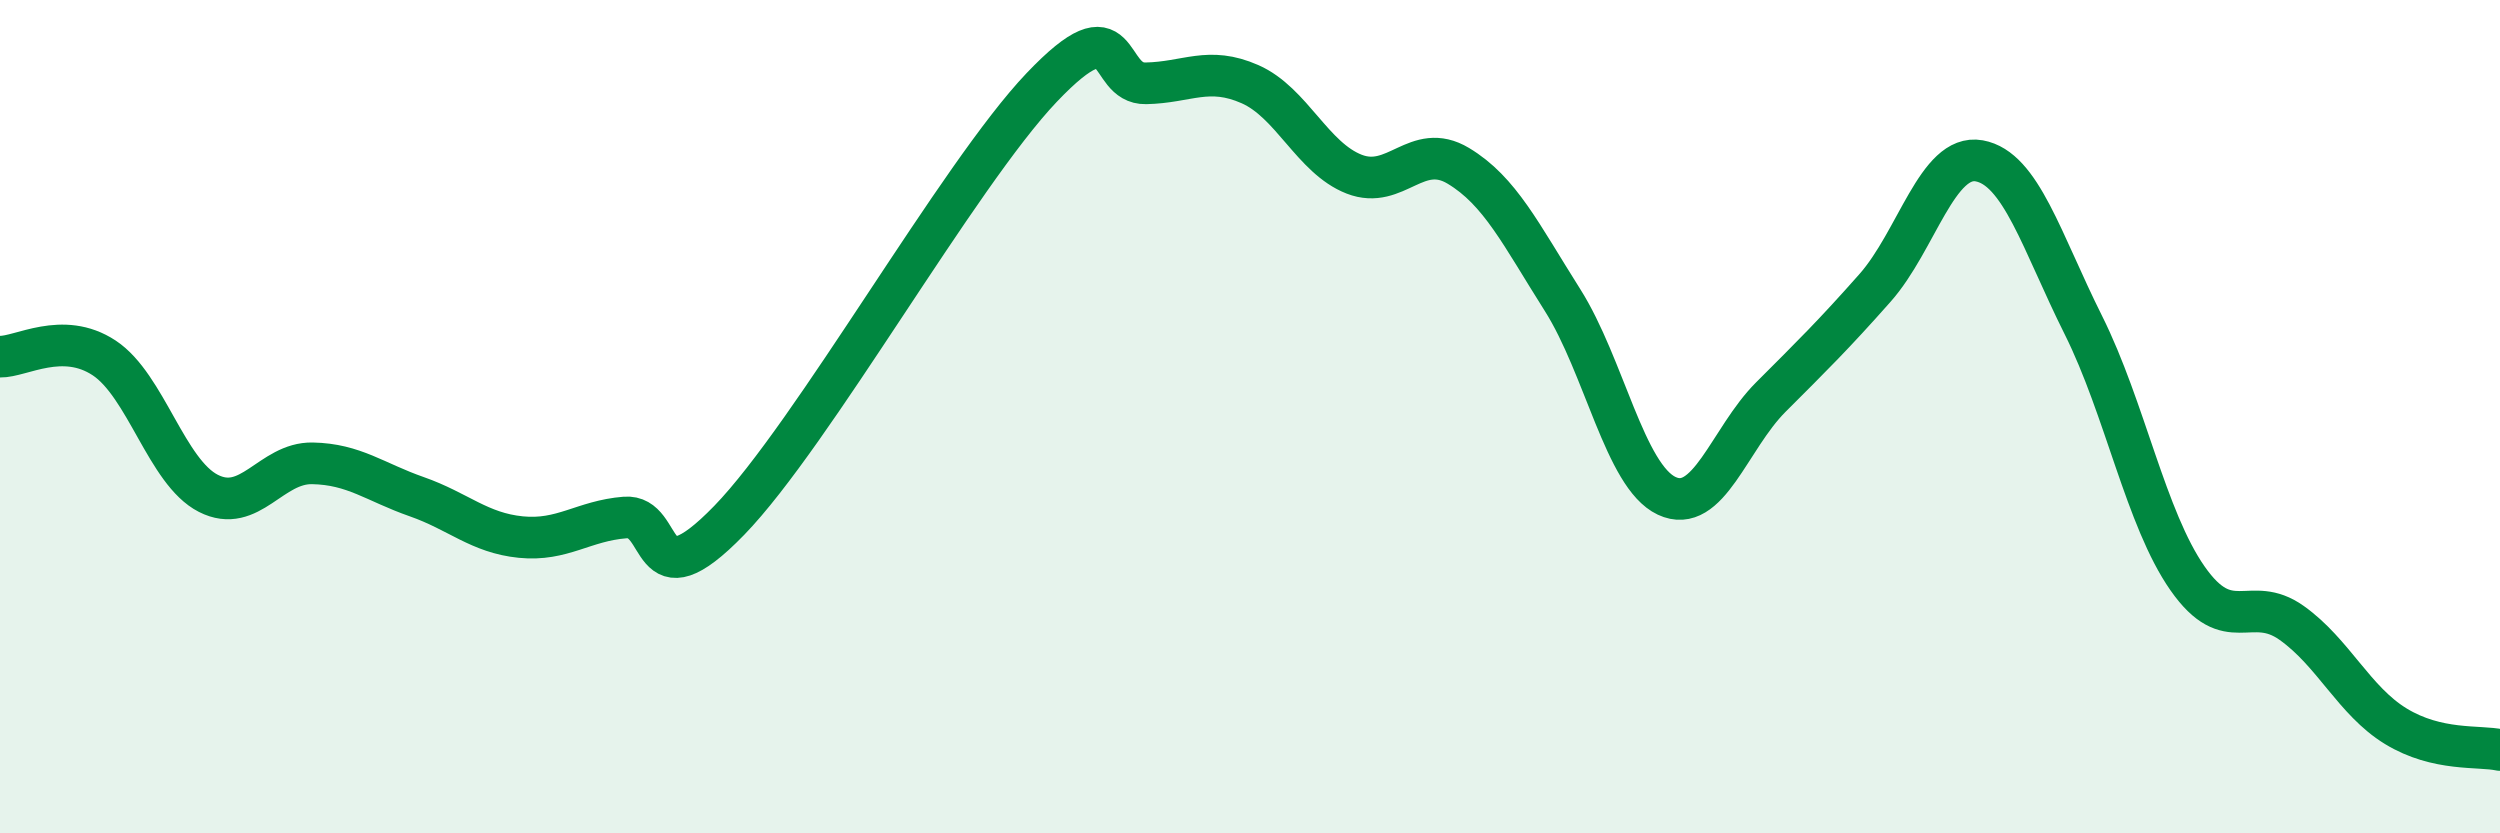 
    <svg width="60" height="20" viewBox="0 0 60 20" xmlns="http://www.w3.org/2000/svg">
      <path
        d="M 0,8.56 C 0.5,8.57 1.5,7.93 2.5,8.59 C 3.5,9.25 4,11.33 5,11.84 C 6,12.35 6.5,11.1 7.5,11.12 C 8.5,11.14 9,11.57 10,11.92 C 11,12.27 11.5,12.79 12.5,12.89 C 13.5,12.99 14,12.5 15,12.42 C 16,12.34 15.5,14.55 17.5,12.49 C 19.5,10.43 23,4.2 25,2.1 C 27,0 26.5,2.02 27.5,2 C 28.5,1.98 29,1.58 30,2.02 C 31,2.46 31.5,3.79 32.5,4.18 C 33.5,4.57 34,3.38 35,3.98 C 36,4.58 36.5,5.62 37.5,7.2 C 38.5,8.78 39,11.43 40,11.9 C 41,12.37 41.5,10.53 42.5,9.53 C 43.5,8.53 44,8.04 45,6.91 C 46,5.78 46.5,3.68 47.5,3.86 C 48.5,4.04 49,5.8 50,7.8 C 51,9.8 51.5,12.45 52.5,13.88 C 53.5,15.31 54,14.24 55,14.95 C 56,15.66 56.5,16.82 57.5,17.43 C 58.5,18.04 59.5,17.89 60,18L60 20L0 20Z"
        fill="#008740"
        opacity="0.1"
        stroke-linecap="round"
        stroke-linejoin="round"
      />
      <path
        d="M 0,8.56 C 0.5,8.57 1.5,7.93 2.5,8.59 C 3.5,9.25 4,11.33 5,11.84 C 6,12.35 6.5,11.1 7.5,11.12 C 8.5,11.14 9,11.57 10,11.92 C 11,12.27 11.5,12.79 12.5,12.89 C 13.5,12.99 14,12.5 15,12.42 C 16,12.34 15.5,14.55 17.5,12.49 C 19.5,10.43 23,4.2 25,2.1 C 27,0 26.5,2.02 27.5,2 C 28.5,1.98 29,1.58 30,2.02 C 31,2.46 31.5,3.79 32.5,4.18 C 33.5,4.57 34,3.38 35,3.98 C 36,4.58 36.5,5.62 37.5,7.2 C 38.5,8.78 39,11.43 40,11.9 C 41,12.37 41.5,10.53 42.5,9.53 C 43.5,8.53 44,8.04 45,6.91 C 46,5.78 46.5,3.68 47.5,3.86 C 48.5,4.04 49,5.8 50,7.8 C 51,9.8 51.5,12.45 52.5,13.88 C 53.5,15.31 54,14.24 55,14.95 C 56,15.66 56.5,16.82 57.5,17.43 C 58.5,18.04 59.5,17.89 60,18"
        stroke="#008740"
        stroke-width="1"
        fill="none"
        stroke-linecap="round"
        stroke-linejoin="round"
      />
    </svg>
  